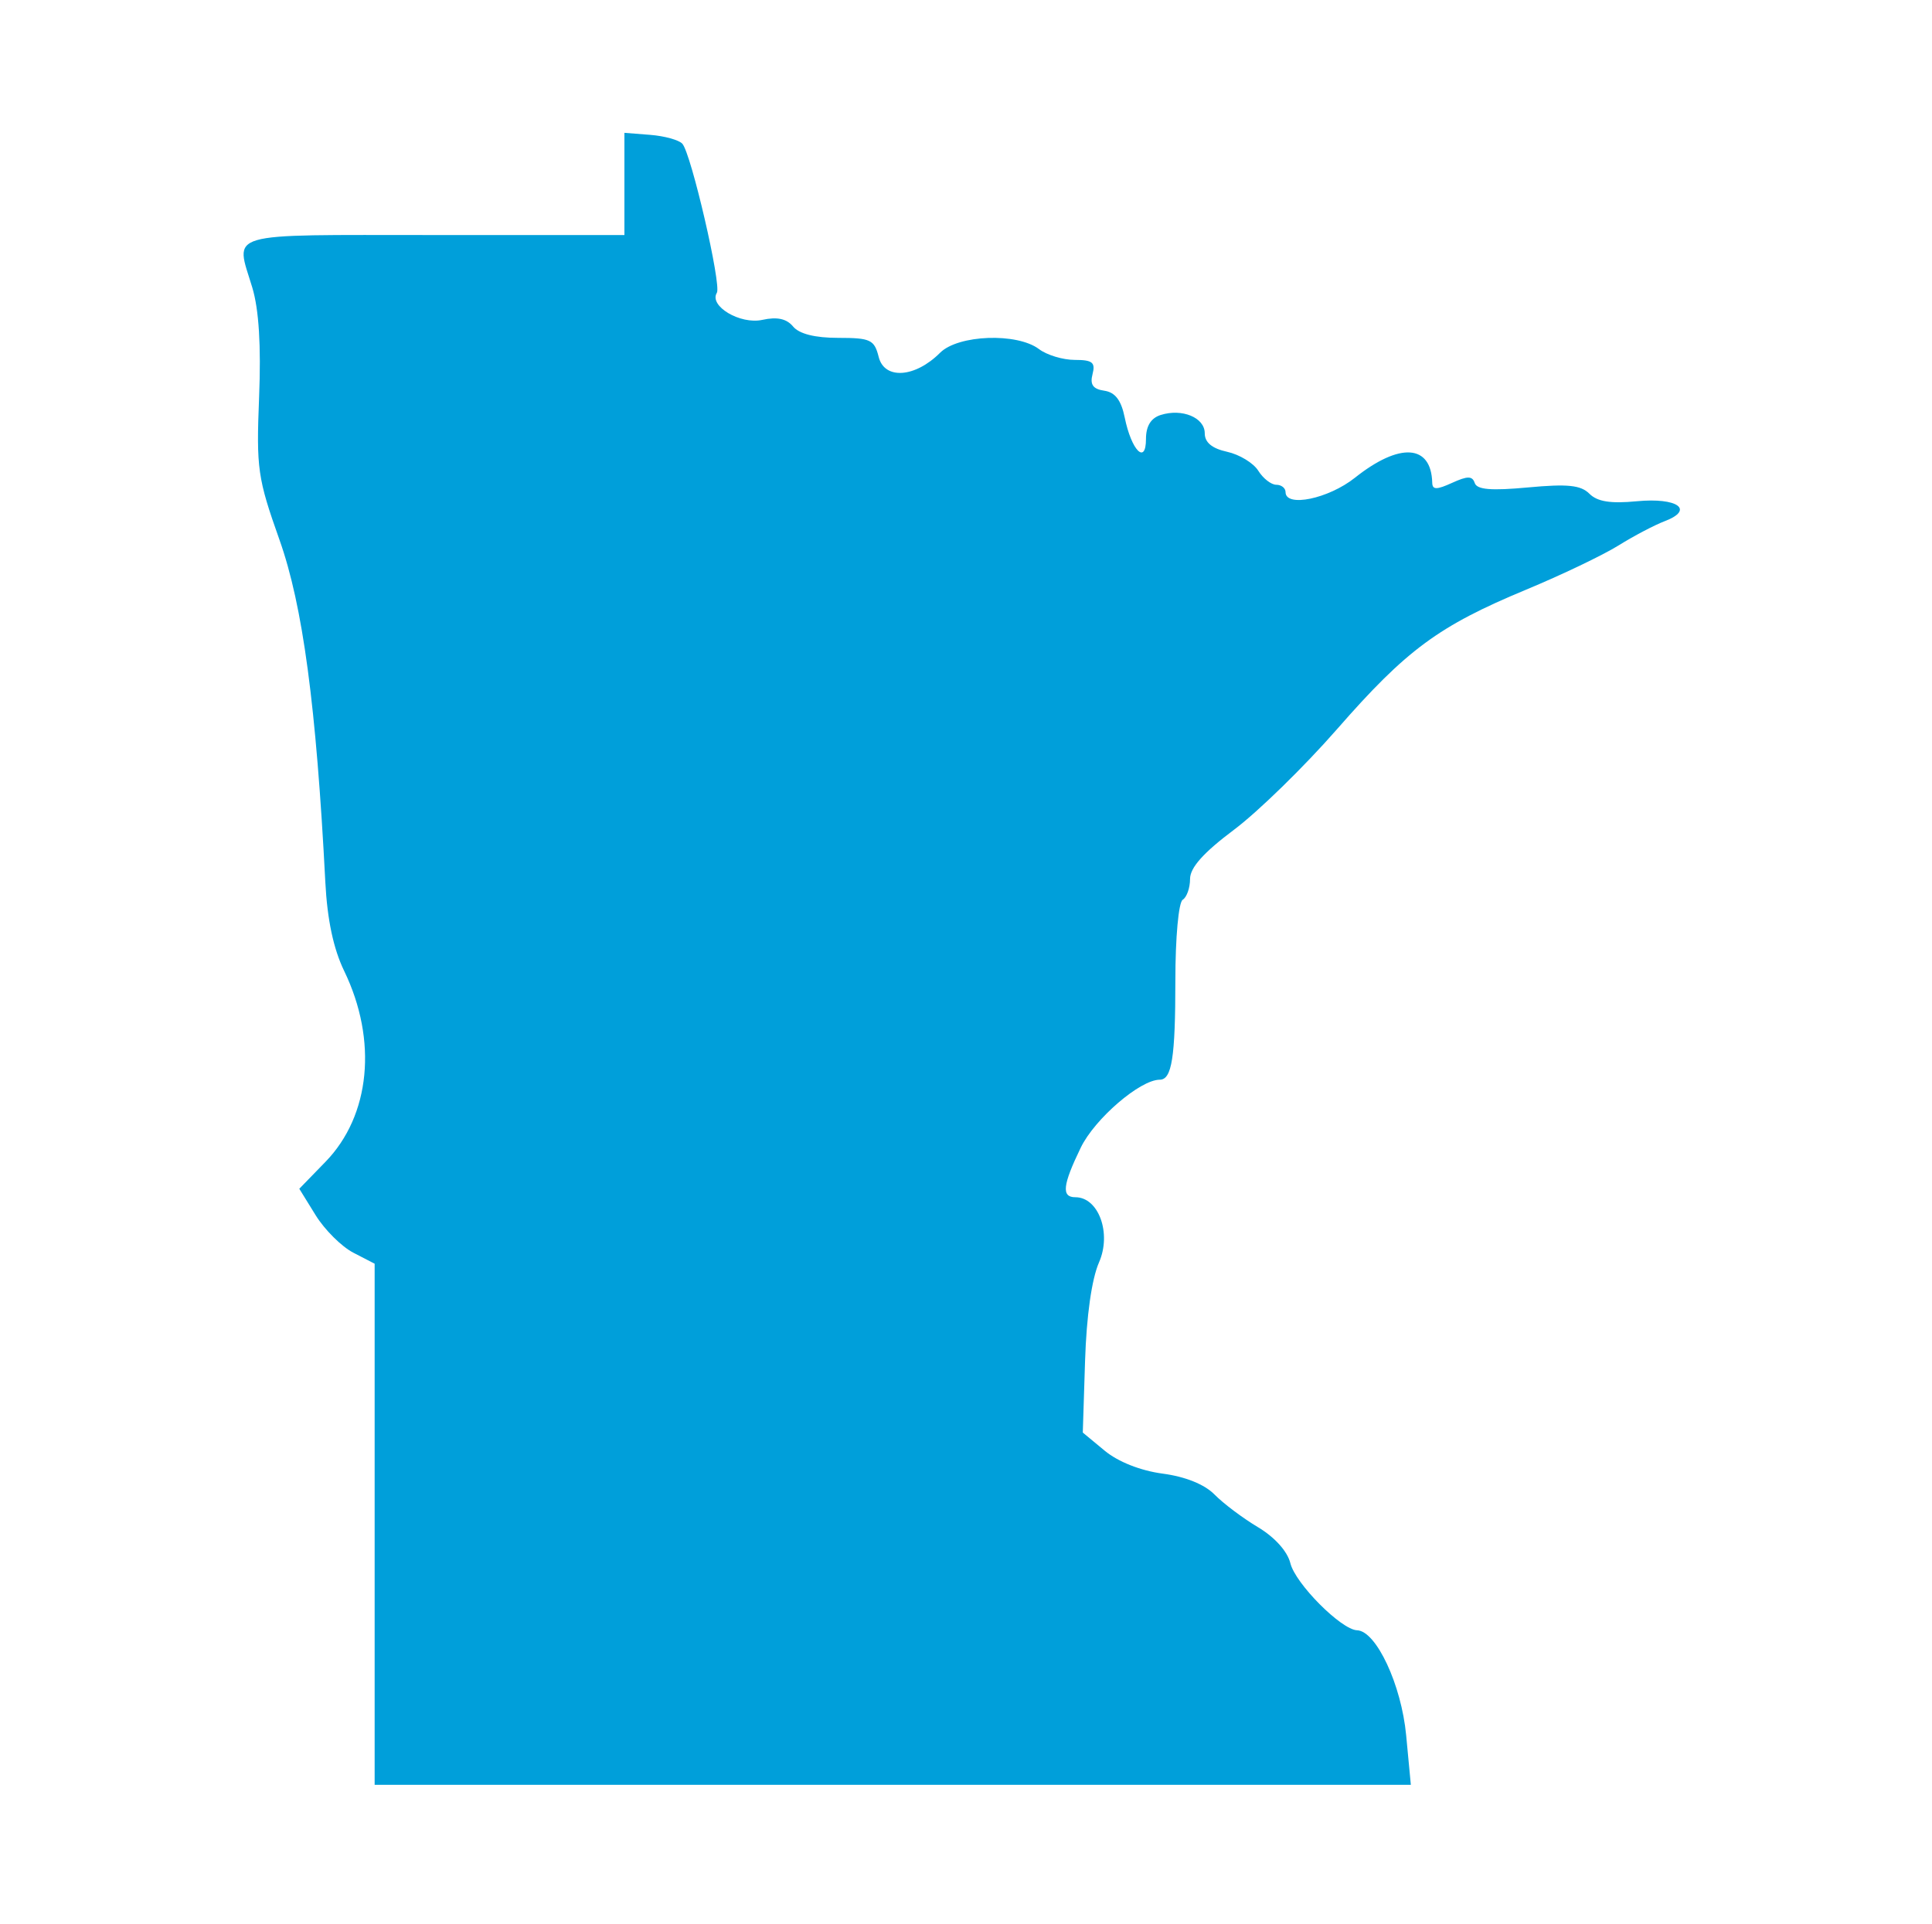 <svg id="svg" version="1.1" xmlns="http://www.w3.org/2000/svg" xmlns:xlink="http://www.w3.org/1999/xlink" width="400" height="398.479" viewBox="0, 0, 400,398.479"><g id="svgg"><path id="path0" d="M129.278 38.087 L 129.278 48.669 89.734 48.669 C 45.867 48.669,48.714 47.844,52.235 59.543 C 53.604 64.092,54.070 71.585,53.645 82.218 C 53.051 97.052,53.330 99.002,57.865 111.787 C 62.695 125.404,65.480 146.200,67.356 182.664 C 67.756 190.427,69.037 196.467,71.255 201.050 C 78.212 215.421,76.690 231.001,67.394 240.569 L 61.966 246.156 65.350 251.632 C 67.212 254.644,70.722 258.136,73.151 259.392 L 77.567 261.675 77.567 315.628 L 77.567 369.582 184.833 369.582 L 292.100 369.582 291.130 359.316 C 290.142 348.853,284.933 337.713,280.967 337.579 C 277.693 337.469,268.196 327.922,267.160 323.700 C 266.556 321.239,263.920 318.304,260.459 316.239 C 257.321 314.366,253.275 311.326,251.468 309.483 C 249.397 307.370,245.423 305.765,240.715 305.141 C 236.141 304.534,231.490 302.695,228.714 300.394 L 224.180 296.639 224.651 281.779 C 224.946 272.486,226.028 264.850,227.541 261.394 C 230.176 255.375,227.461 247.909,222.639 247.909 C 219.725 247.909,219.997 245.413,223.756 237.647 C 226.653 231.662,236.053 223.574,240.111 223.574 C 242.622 223.574,243.346 218.971,243.346 203.007 C 243.346 194.144,244.011 186.841,244.867 186.312 C 245.703 185.795,246.388 183.856,246.388 182.003 C 246.388 179.662,249.158 176.559,255.470 171.827 C 260.466 168.083,270.074 158.703,276.822 150.983 C 291.197 134.539,297.846 129.630,315.935 122.114 C 323.273 119.065,331.877 114.951,335.055 112.972 C 338.232 110.993,342.551 108.721,344.652 107.922 C 350.898 105.547,347.302 102.984,338.861 103.795 C 333.454 104.314,330.712 103.879,329.073 102.239 C 327.283 100.450,324.563 100.170,316.376 100.930 C 308.733 101.641,305.789 101.397,305.329 100.017 C 304.833 98.530,303.848 98.524,300.640 99.985 C 297.438 101.444,296.568 101.440,296.530 99.967 C 296.323 91.993,289.787 91.565,280.533 98.919 C 275.041 103.284,266.160 105.126,266.160 101.901 C 266.160 101.065,265.298 100.380,264.244 100.380 C 263.191 100.380,261.512 99.073,260.514 97.475 C 259.517 95.877,256.614 94.112,254.065 93.552 C 250.932 92.864,249.430 91.620,249.430 89.715 C 249.430 86.468,244.741 84.523,240.304 85.932 C 238.277 86.575,237.262 88.233,237.262 90.901 C 237.262 96.331,234.250 93.287,232.860 86.453 C 232.131 82.867,230.883 81.232,228.625 80.904 C 226.289 80.565,225.633 79.641,226.197 77.482 C 226.833 75.051,226.180 74.525,222.521 74.525 C 220.074 74.525,216.743 73.520,215.120 72.292 C 210.576 68.855,198.373 69.307,194.629 73.051 C 189.451 78.229,183.114 78.660,181.923 73.914 C 181.025 70.337,180.229 69.962,173.541 69.962 C 168.734 69.962,165.471 69.141,164.202 67.613 C 162.850 65.984,160.898 65.562,157.830 66.235 C 153.249 67.242,146.731 63.357,148.419 60.626 C 149.408 59.025,143.095 31.767,141.271 29.763 C 140.563 28.985,137.574 28.158,134.630 27.926 L 129.278 27.505 129.278 38.087 " stroke="none" fill="#009FDA" fill-rule="evenodd"></path></g></svg>
